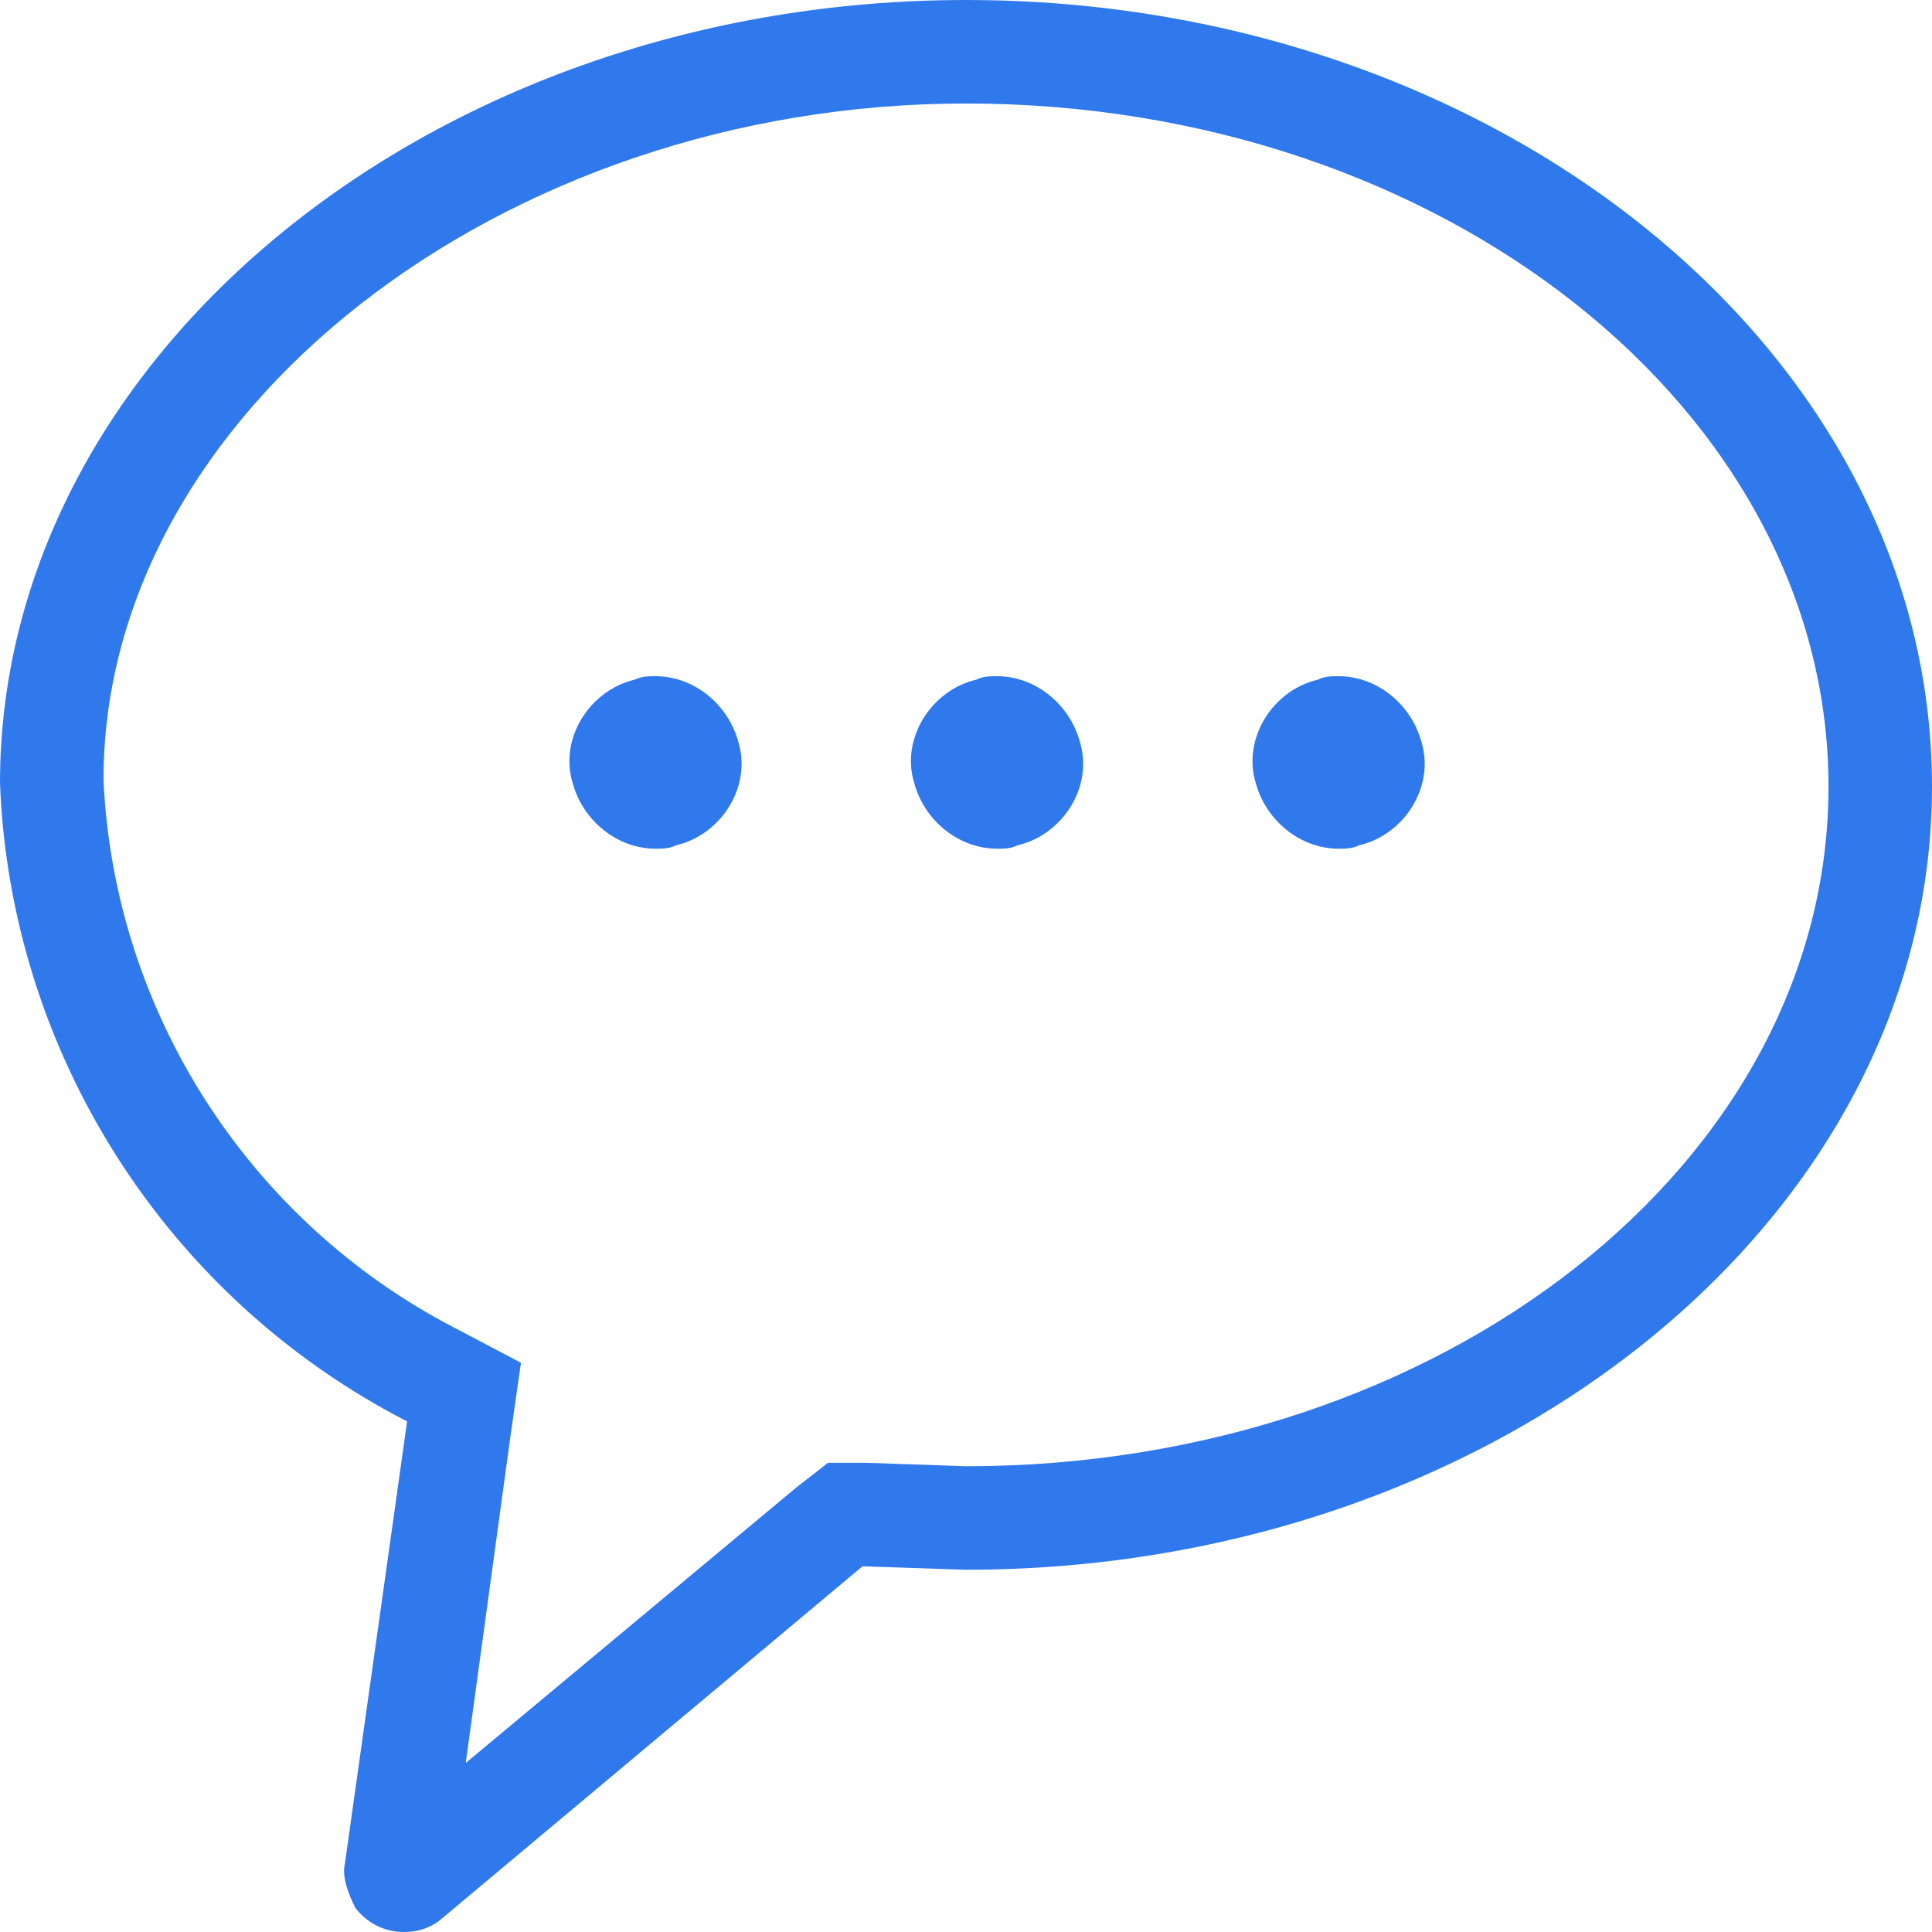 <svg id="Layer_1" xmlns="http://www.w3.org/2000/svg" viewBox="0 0 56 56"><style>.st0{fill:#3079ed}</style><path class="st0" d="M28 3c13.8 0 25 8.9 25 19.8S41.8 42.5 28 42.5l-2.9-.1H24l-.9.7-9.6 8 1.3-9.5.3-2.1-1.9-1c-6-3.1-9.9-9.2-10.2-15.9C3 12 14.5 3 28 3m0-3C12.6 0 0 10.3 0 22.7c.3 7.8 4.8 14.9 11.8 18.5L10 54c-.1.4.1.9.3 1.3.3.4.8.7 1.4.7.4 0 .7-.1 1-.3L25 45.4l3 .1c15.4 0 28-10.2 28-22.7C56 10.2 43.4 0 28 0z"/><path class="st0" d="M19 19.6c-.2 0-.4 0-.6.1-1.3.3-2.2 1.7-1.8 3 .3 1.1 1.3 1.9 2.4 1.9.2 0 .4 0 .6-.1 1.3-.3 2.2-1.7 1.8-3-.3-1.1-1.3-1.9-2.4-1.9zm9.9 0c-.2 0-.4 0-.6.1-1.3.3-2.2 1.7-1.8 3 .3 1.1 1.3 1.9 2.4 1.9.2 0 .4 0 .6-.1 1.3-.3 2.2-1.7 1.8-3-.3-1.1-1.3-1.9-2.4-1.9zm9.9 0c-.2 0-.4 0-.6.1-1.3.3-2.2 1.7-1.8 3 .3 1.1 1.3 1.9 2.4 1.9.2 0 .4 0 .6-.1 1.3-.3 2.2-1.7 1.8-3-.3-1.1-1.3-1.9-2.4-1.9z"/></svg>